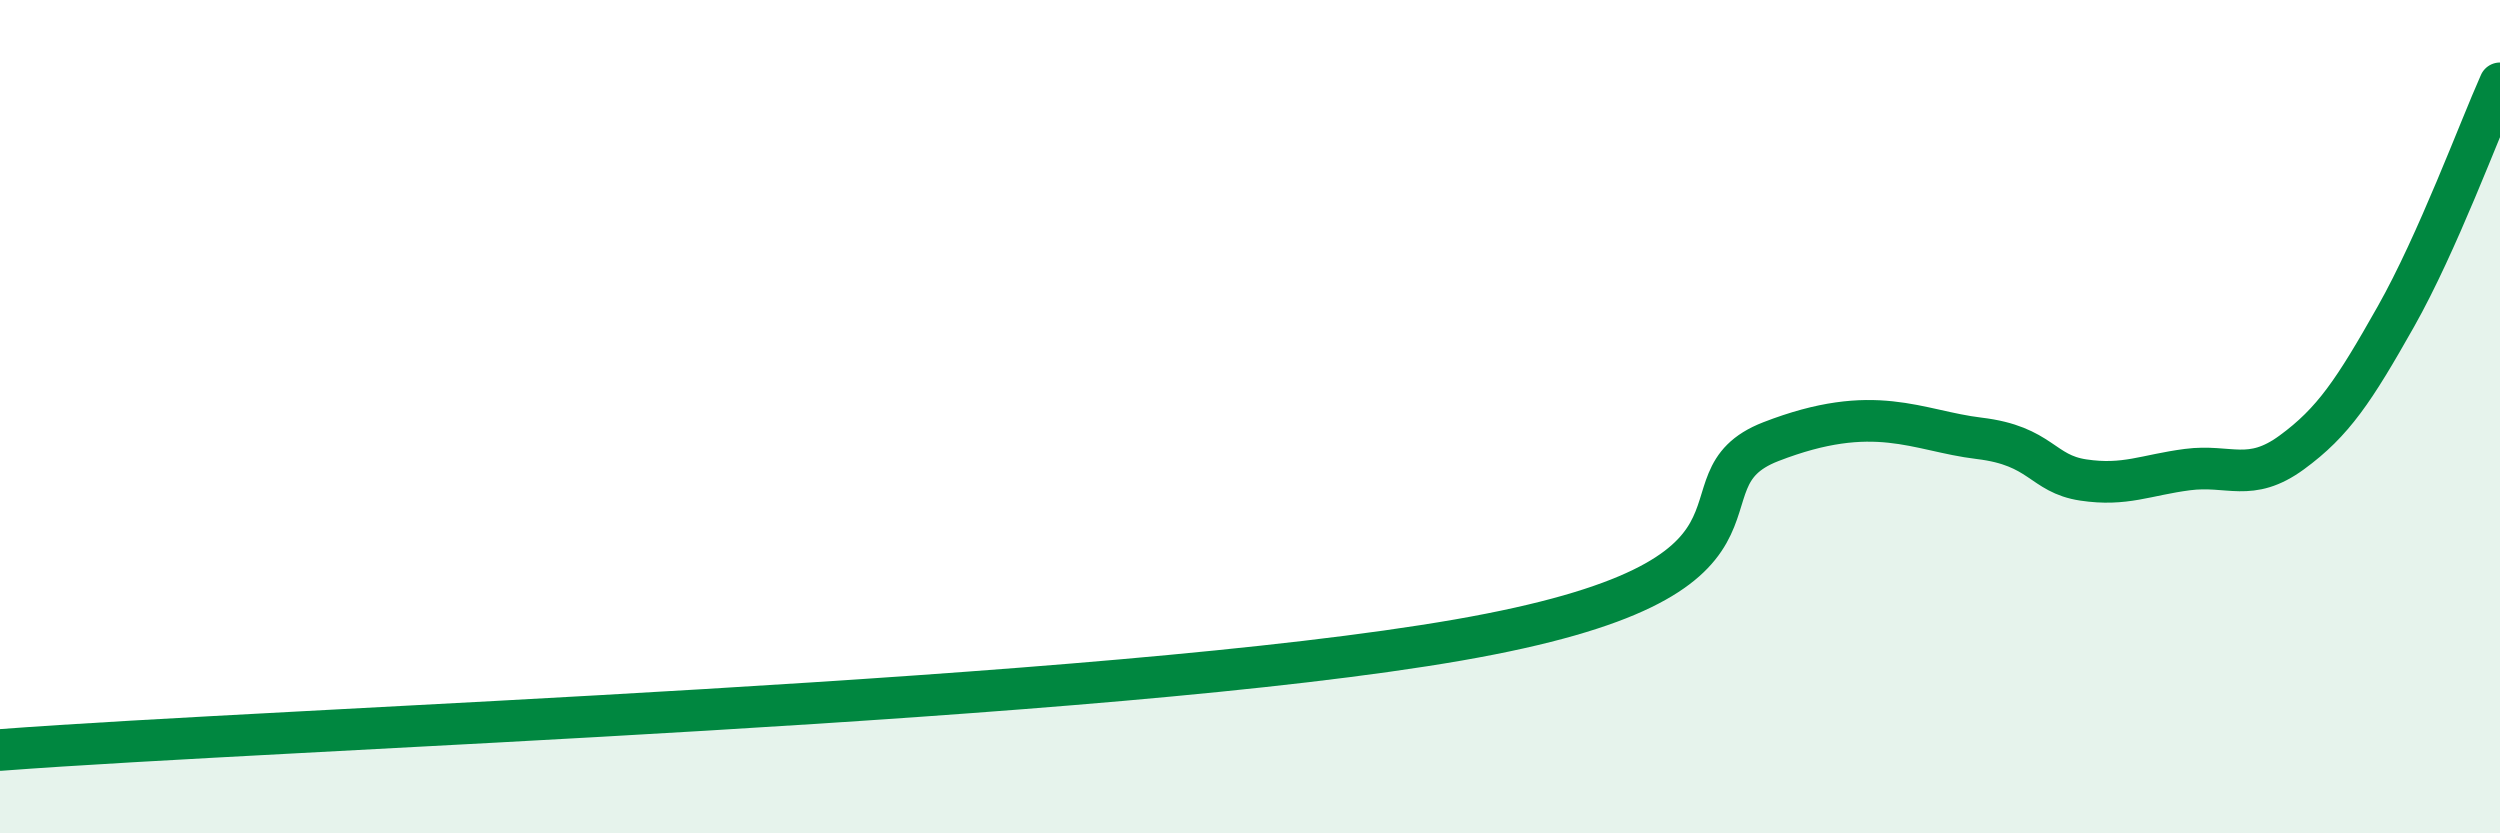 
    <svg width="60" height="20" viewBox="0 0 60 20" xmlns="http://www.w3.org/2000/svg">
      <path
        d="M 0,18 C 7,17.47 26.5,16.84 35,15.36 C 43.5,13.88 40,11.57 42.5,10.6 C 45,9.63 46,10.34 47.5,10.52 C 49,10.7 49,11.37 50,11.52 C 51,11.67 51.5,11.4 52.5,11.27 C 53.5,11.14 54,11.59 55,10.86 C 56,10.13 56.5,9.37 57.5,7.6 C 58.5,5.83 59.5,3.12 60,2L60 20L0 20Z"
        fill="#008740"
        opacity="0.1"
        stroke-linecap="round"
        stroke-linejoin="round"
      />
      <path
        d="M 0,18 C 7,17.47 26.5,16.84 35,15.36 C 43.5,13.88 40,11.57 42.5,10.6 C 45,9.63 46,10.34 47.5,10.52 C 49,10.7 49,11.37 50,11.52 C 51,11.67 51.5,11.4 52.5,11.27 C 53.5,11.14 54,11.59 55,10.86 C 56,10.13 56.5,9.37 57.5,7.6 C 58.5,5.83 59.5,3.12 60,2"
        stroke="#008740"
        stroke-width="1"
        fill="none"
        stroke-linecap="round"
        stroke-linejoin="round"
      />
    </svg>
  